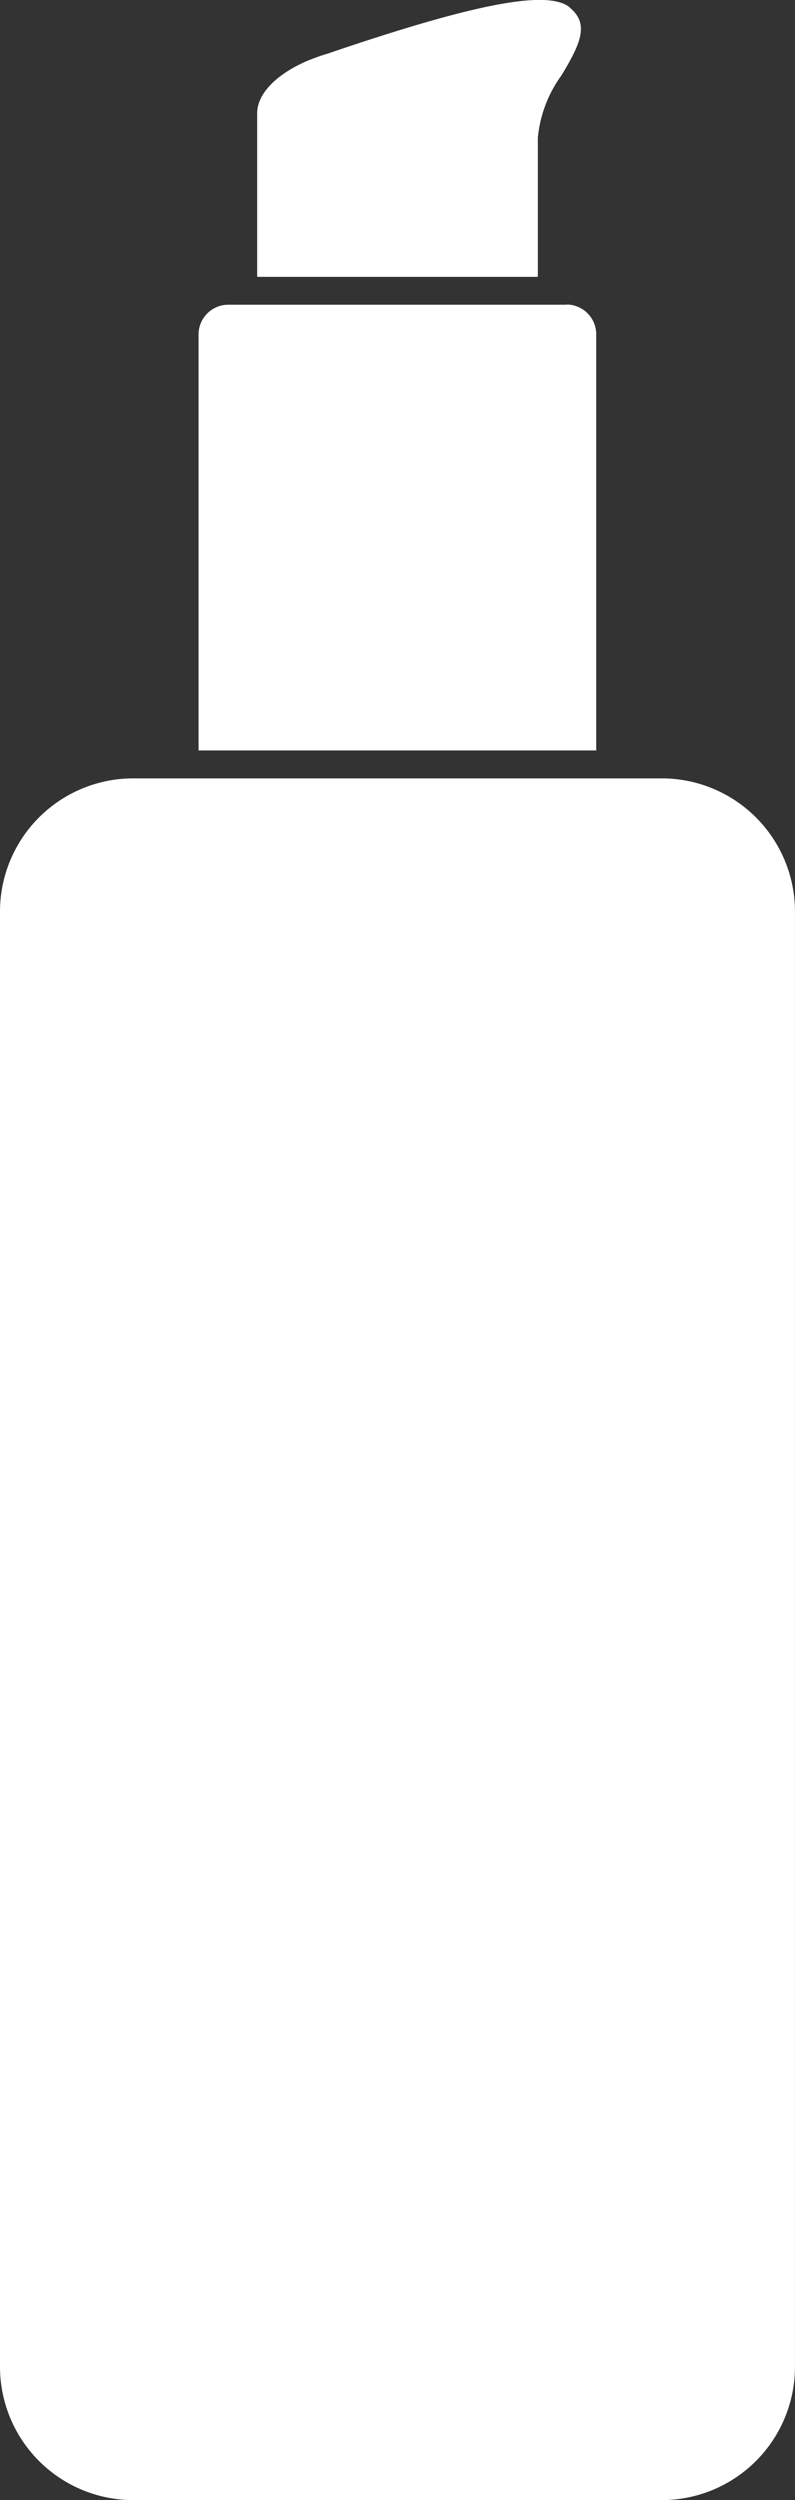<?xml version="1.0" encoding="UTF-8"?> <svg xmlns="http://www.w3.org/2000/svg" xmlns:xlink="http://www.w3.org/1999/xlink" width="21.38" height="67.186" viewBox="0 0 21.38 67.186"><rect x="0" y="0" width="21.38" height="67.186" fill="#333333" stroke="none"/><defs><clipPath id="clip-path"><rect id="Rectangle_1262" data-name="Rectangle 1262" width="21.38" height="67.186" transform="translate(0 0)" fill="#fff"></rect></clipPath></defs><g id="Group_1978" data-name="Group 1978" transform="translate(0 0)"><g id="Group_1977" data-name="Group 1977" clip-path="url(#clip-path)"><path id="Path_1205" data-name="Path 1205" d="M17.8,20.918H3.579A3.583,3.583,0,0,0,0,24.5V63.606a3.585,3.585,0,0,0,3.579,3.581H17.8a3.584,3.584,0,0,0,3.579-3.581V24.5A3.582,3.582,0,0,0,17.8,20.918" fill="#fff"></path><path id="Path_1206" data-name="Path 1206" d="M15.239,8.189H6.14a.8.8,0,0,0-.8.8V20.168H16.034V8.984a.8.8,0,0,0-.8-.8" fill="#fff"></path><path id="Path_1207" data-name="Path 1207" d="M15.324.2c-.583-.479-2.519-.12-6.5,1.237-.175.052-.327.106-.472.164l-.086.033C7.421,2,6.916,2.525,6.916,3.045V7.44h7.548V3.7A3.4,3.4,0,0,1,15.1,2.025c.523-.866.751-1.387.219-1.823" fill="#fff"></path></g></g></svg> 